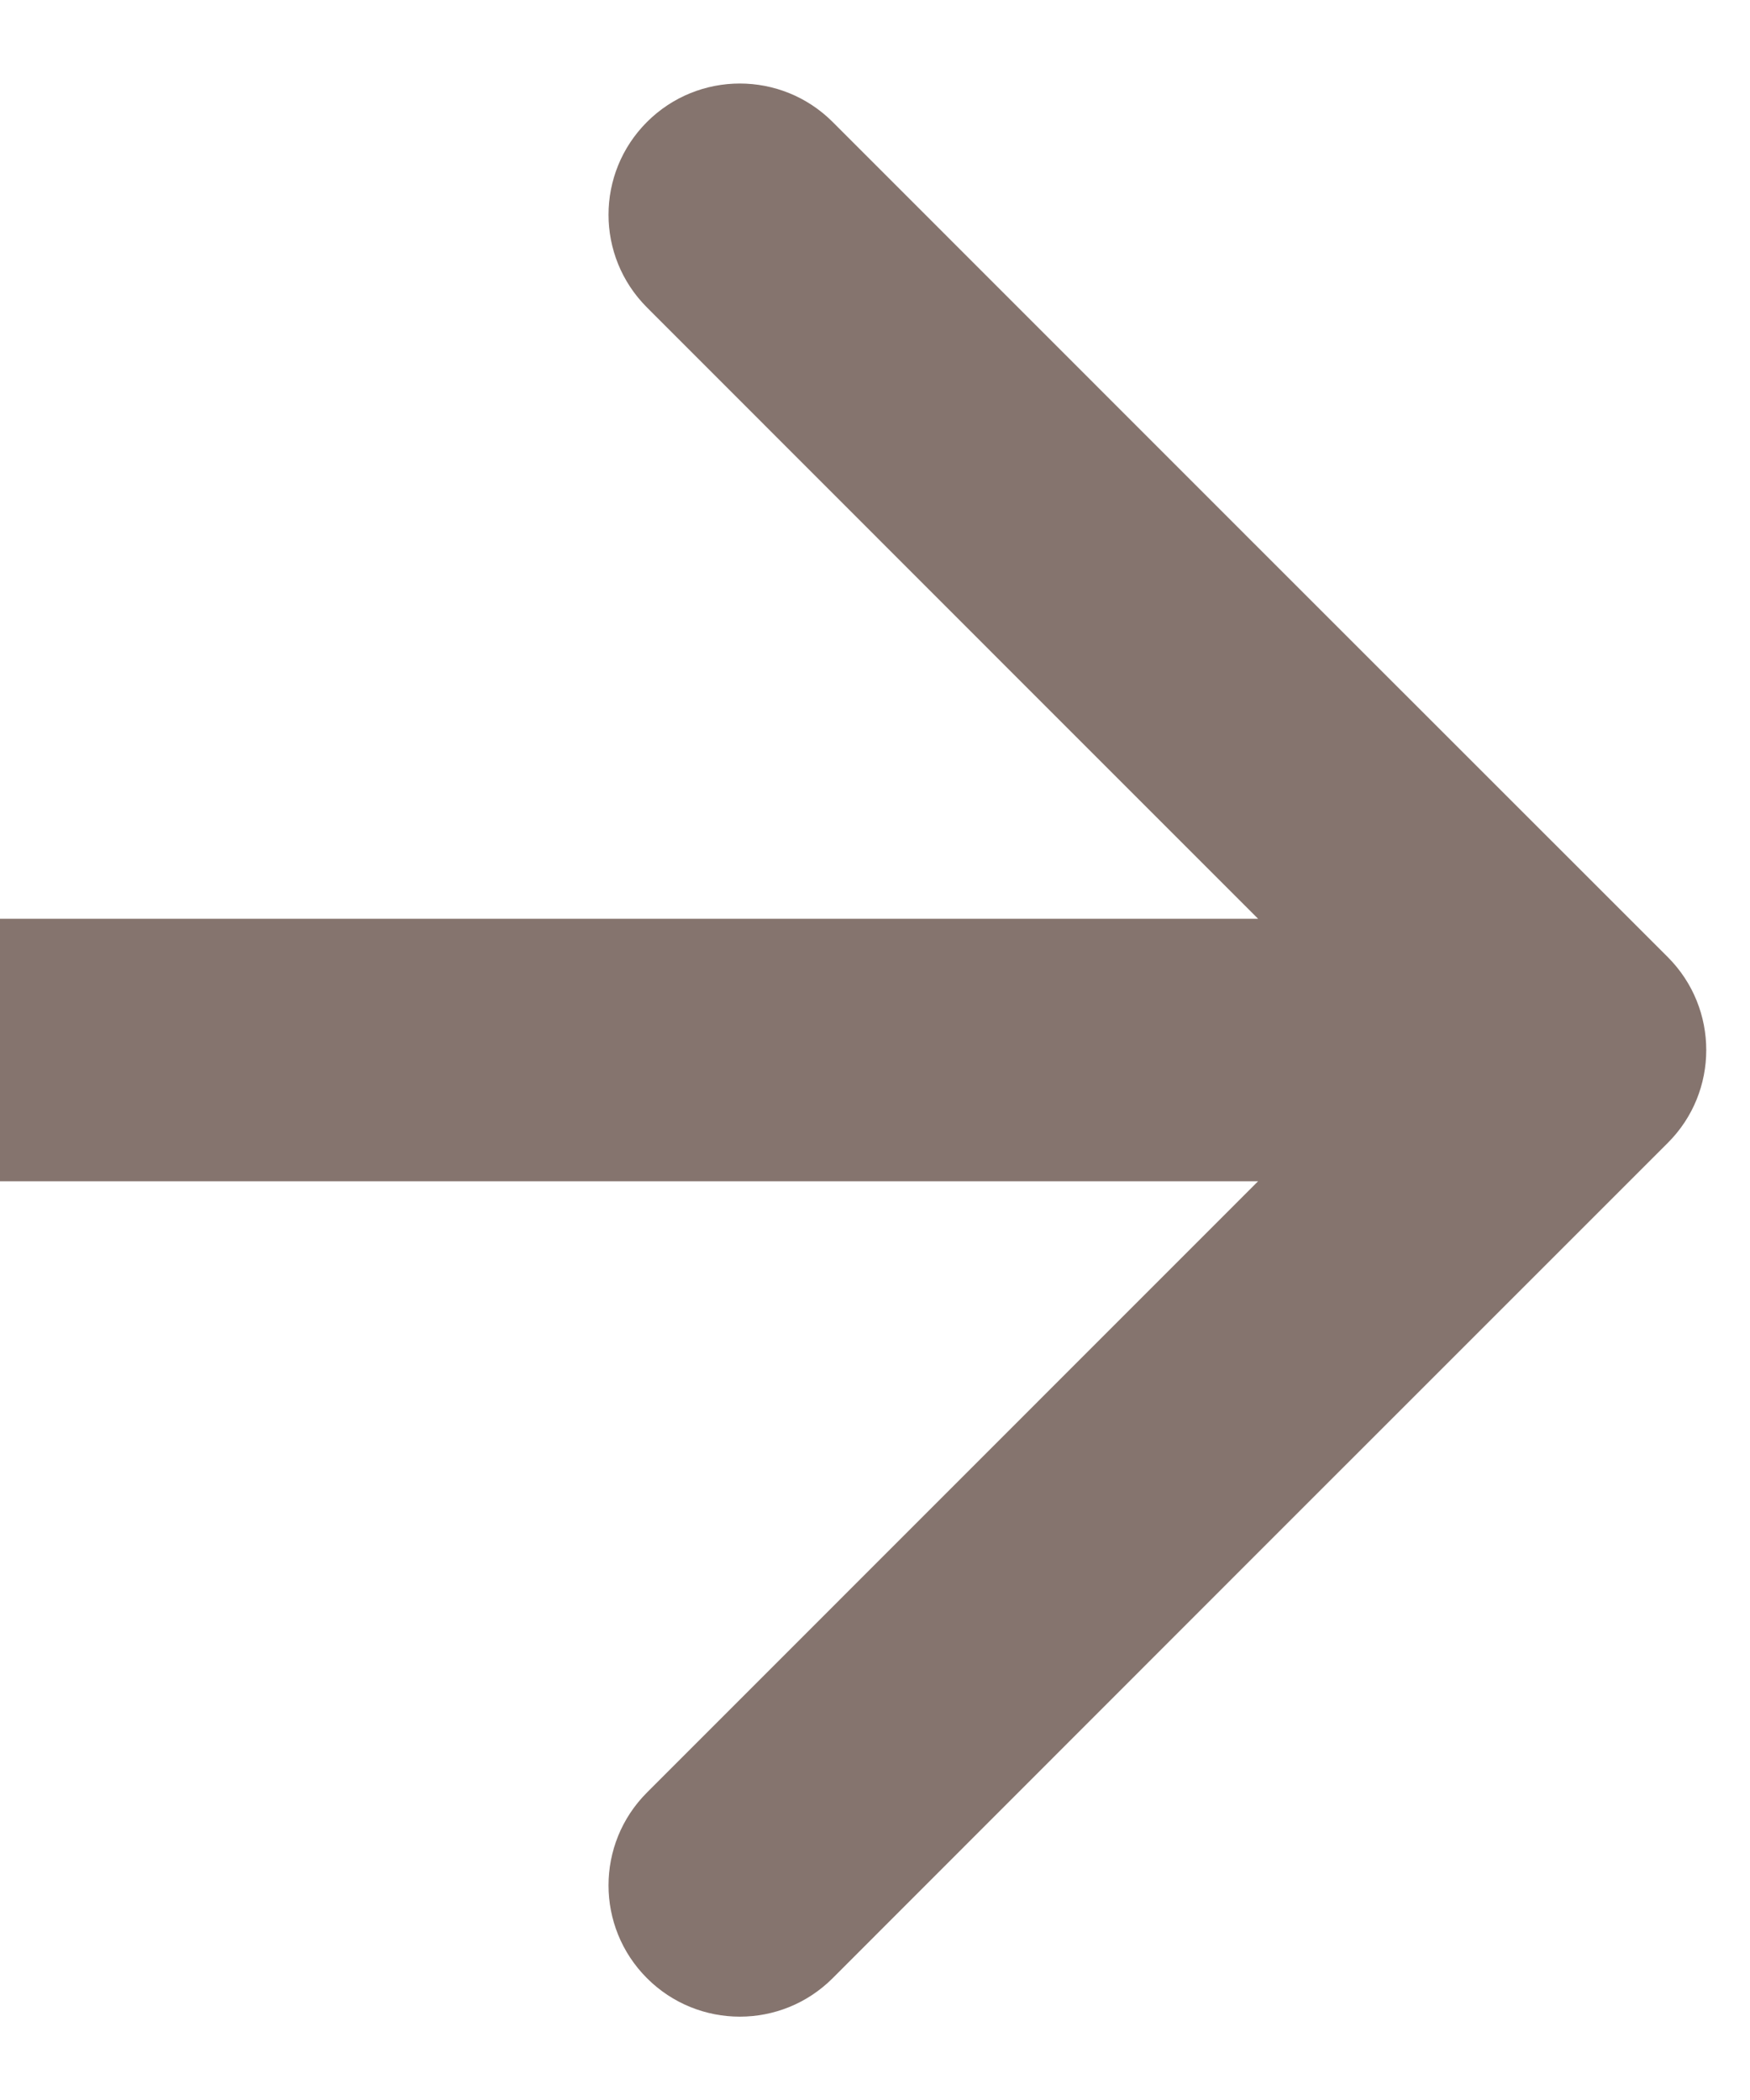 <?xml version="1.0" encoding="UTF-8"?> <svg xmlns="http://www.w3.org/2000/svg" viewBox="0 0 10.00 12.00" data-guides="{&quot;vertical&quot;:[],&quot;horizontal&quot;:[]}"><defs></defs><path fill="#85746e" stroke="none" fill-opacity="1" stroke-width="1" stroke-opacity="1" id="tSvgaf85ca4293" title="Path 1" d="M9.531 6.53C9.823 6.238 9.823 5.763 9.531 5.47C7.939 3.879 6.348 2.288 4.758 0.697C4.465 0.404 3.99 0.404 3.697 0.697C3.404 0.99 3.404 1.464 3.697 1.757C5.111 3.172 6.525 4.586 7.939 6C6.525 7.414 5.111 8.829 3.697 10.243C3.404 10.536 3.404 11.011 3.697 11.304C3.99 11.597 4.465 11.597 4.758 11.304C6.348 9.713 7.939 8.121 9.531 6.53ZM0 6C0 6.25 0 6.5 0 6.75C3 6.75 6 6.75 9 6.75C9 6.5 9 6.25 9 6C9 5.75 9 5.5 9 5.25C6 5.25 3 5.25 0 5.25C0 5.5 0 5.75 0 6Z"></path></svg> 